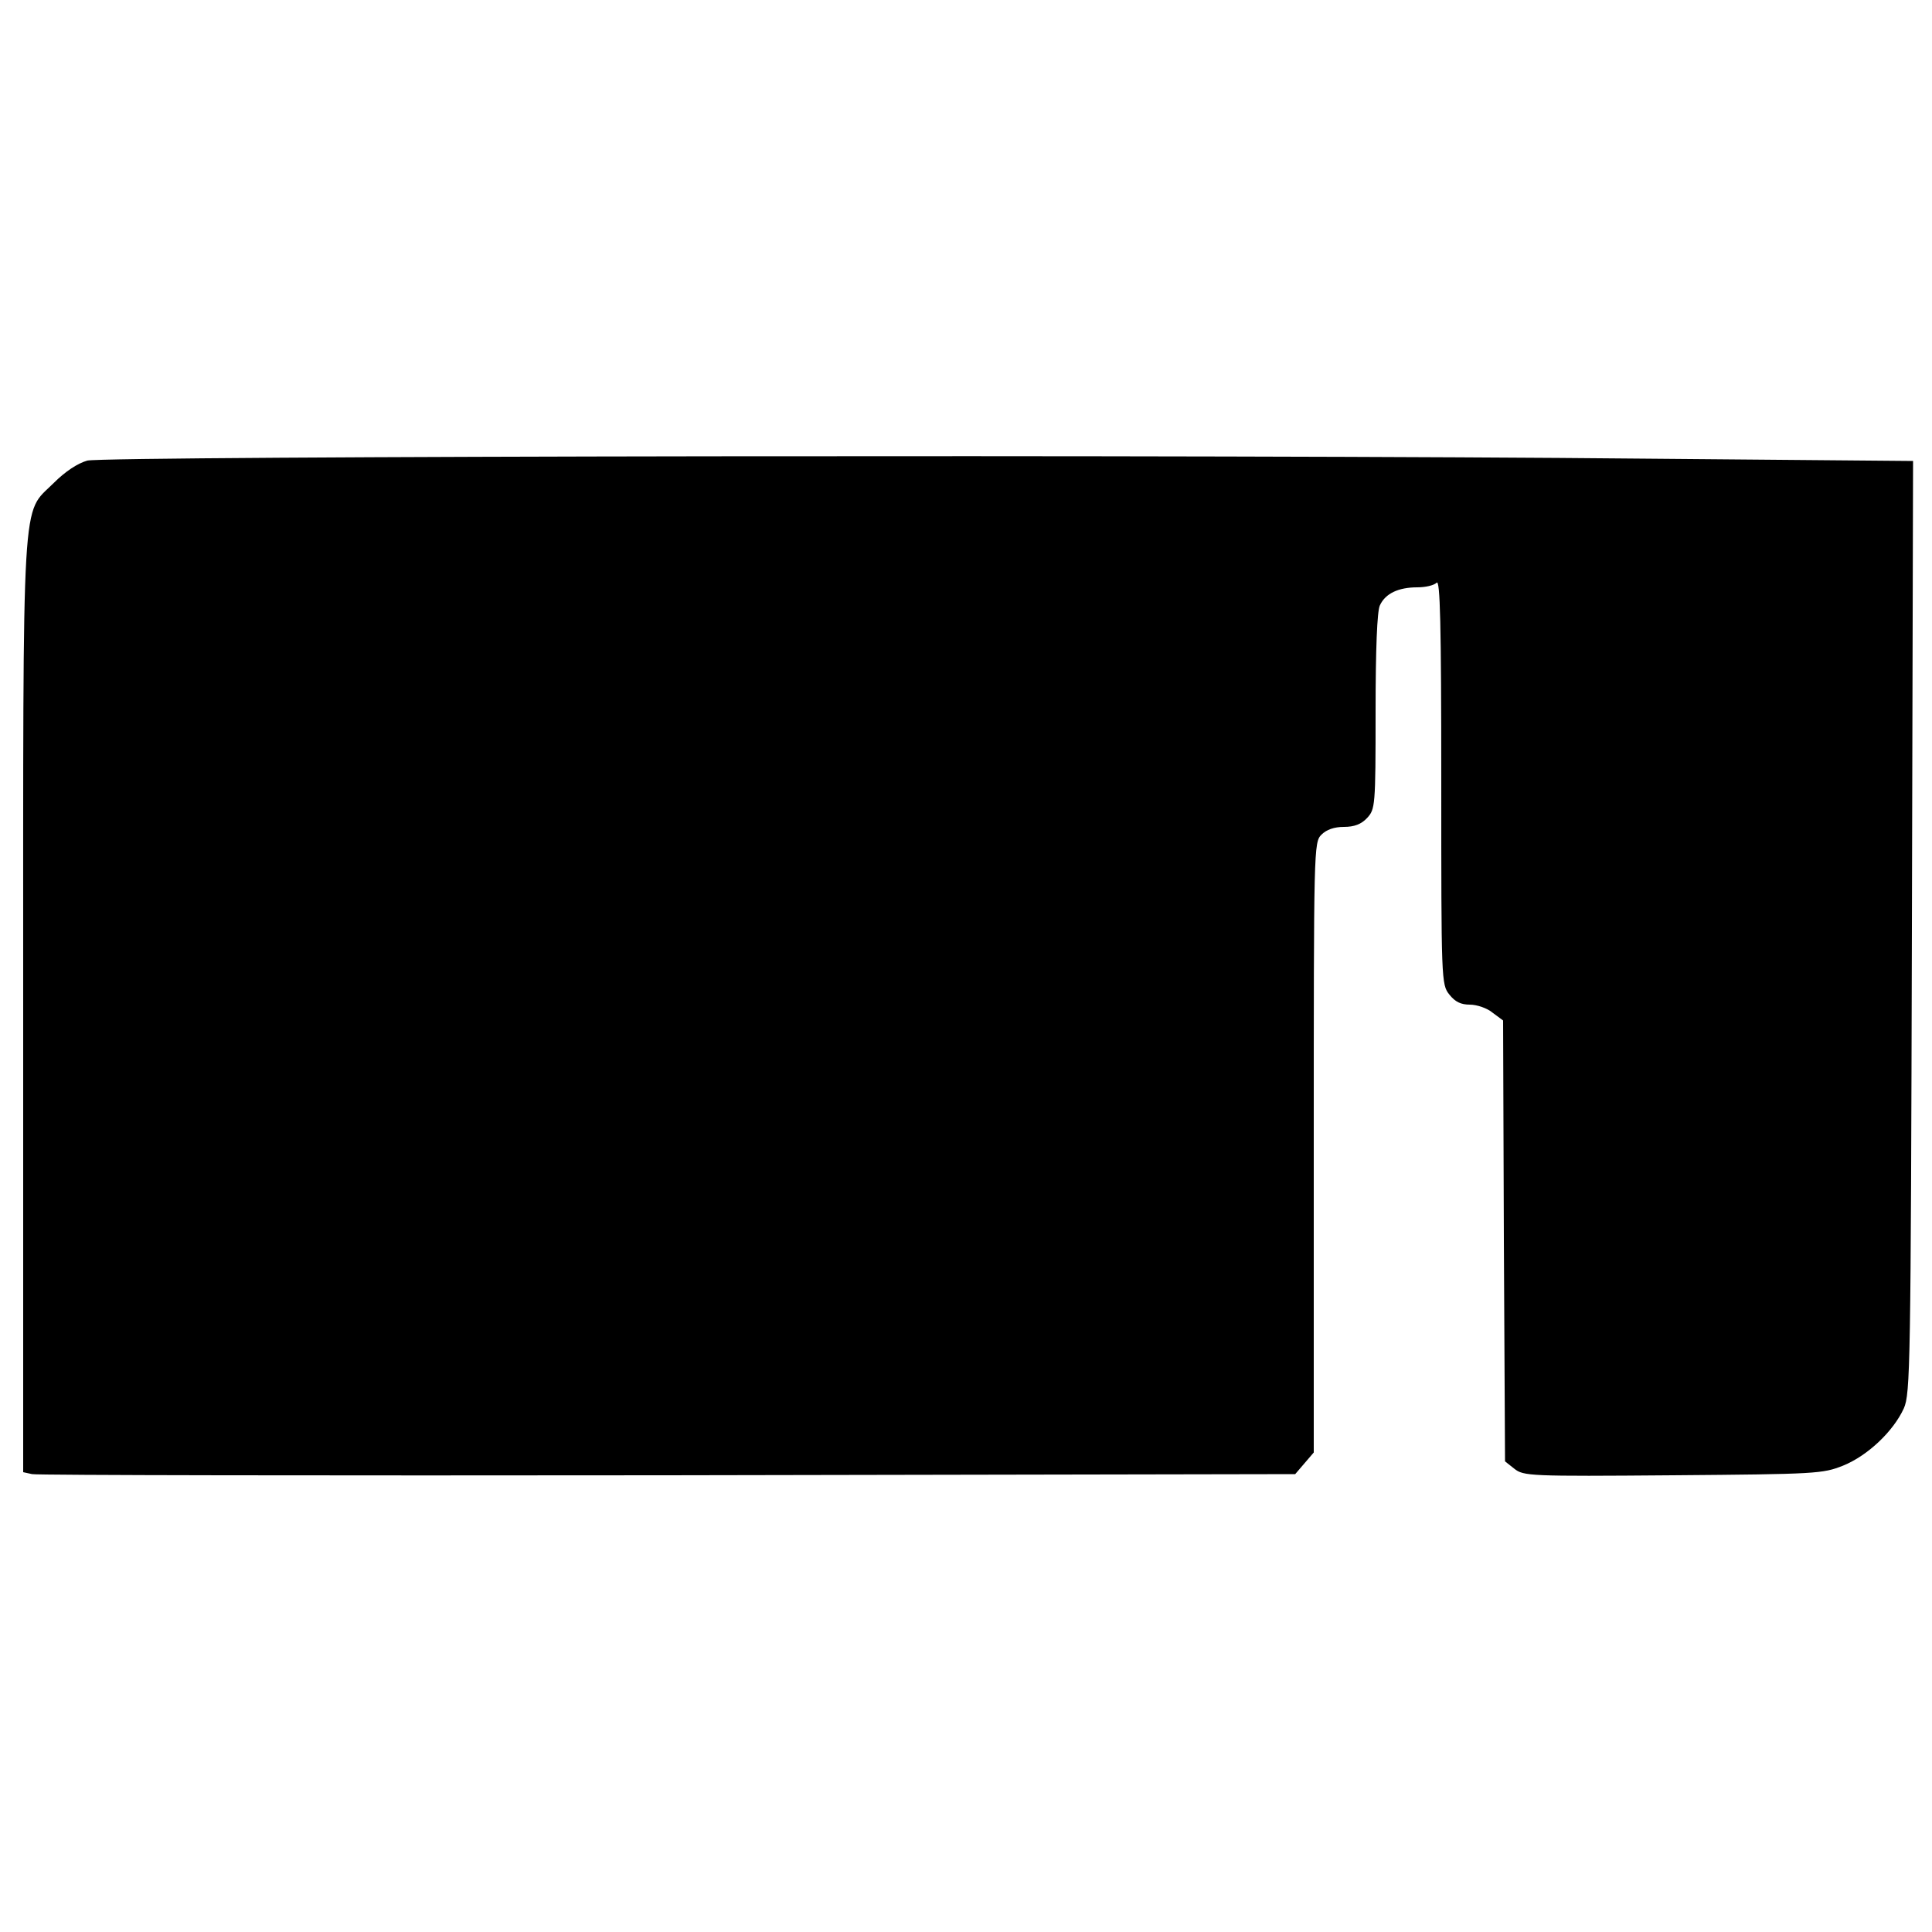 <?xml version="1.0" standalone="no"?>
<!DOCTYPE svg PUBLIC "-//W3C//DTD SVG 20010904//EN"
 "http://www.w3.org/TR/2001/REC-SVG-20010904/DTD/svg10.dtd">
<svg version="1.0" xmlns="http://www.w3.org/2000/svg"
 width="500pt" height="500pt" viewBox="0 0 500 500"
 preserveAspectRatio="xMidYMid meet">
<g transform="translate(0,500) scale(0.1,-0.1)"
fill="#000000" stroke="none">
<path d="M226 3808 c-25 -7 -57 -28 -87 -58 -84 -84 -79 7 -79 -1357 l0 -1203
23 -5 c12 -3 753 -4 1645 -3 l1624 3 24 28 24 28 0 790 c0 776 0 789 20 809
13 13 33 20 58 20 27 0 45 7 60 23 21 23 22 30 22 275 0 163 4 260 11 275 14
31 48 47 97 47 21 0 43 5 50 12 9 9 12 -105 12 -514 0 -516 0 -526 21 -552 15
-19 30 -26 53 -26 18 0 45 -9 59 -21 l27 -20 2 -570 3 -571 24 -19 c24 -19 39
-20 410 -17 373 3 388 4 441 25 64 26 130 89 157 148 17 38 18 110 21 1246 l3
1206 -692 6 c-1096 11 -3987 7 -4033 -5z"/>
</g>
</svg>
